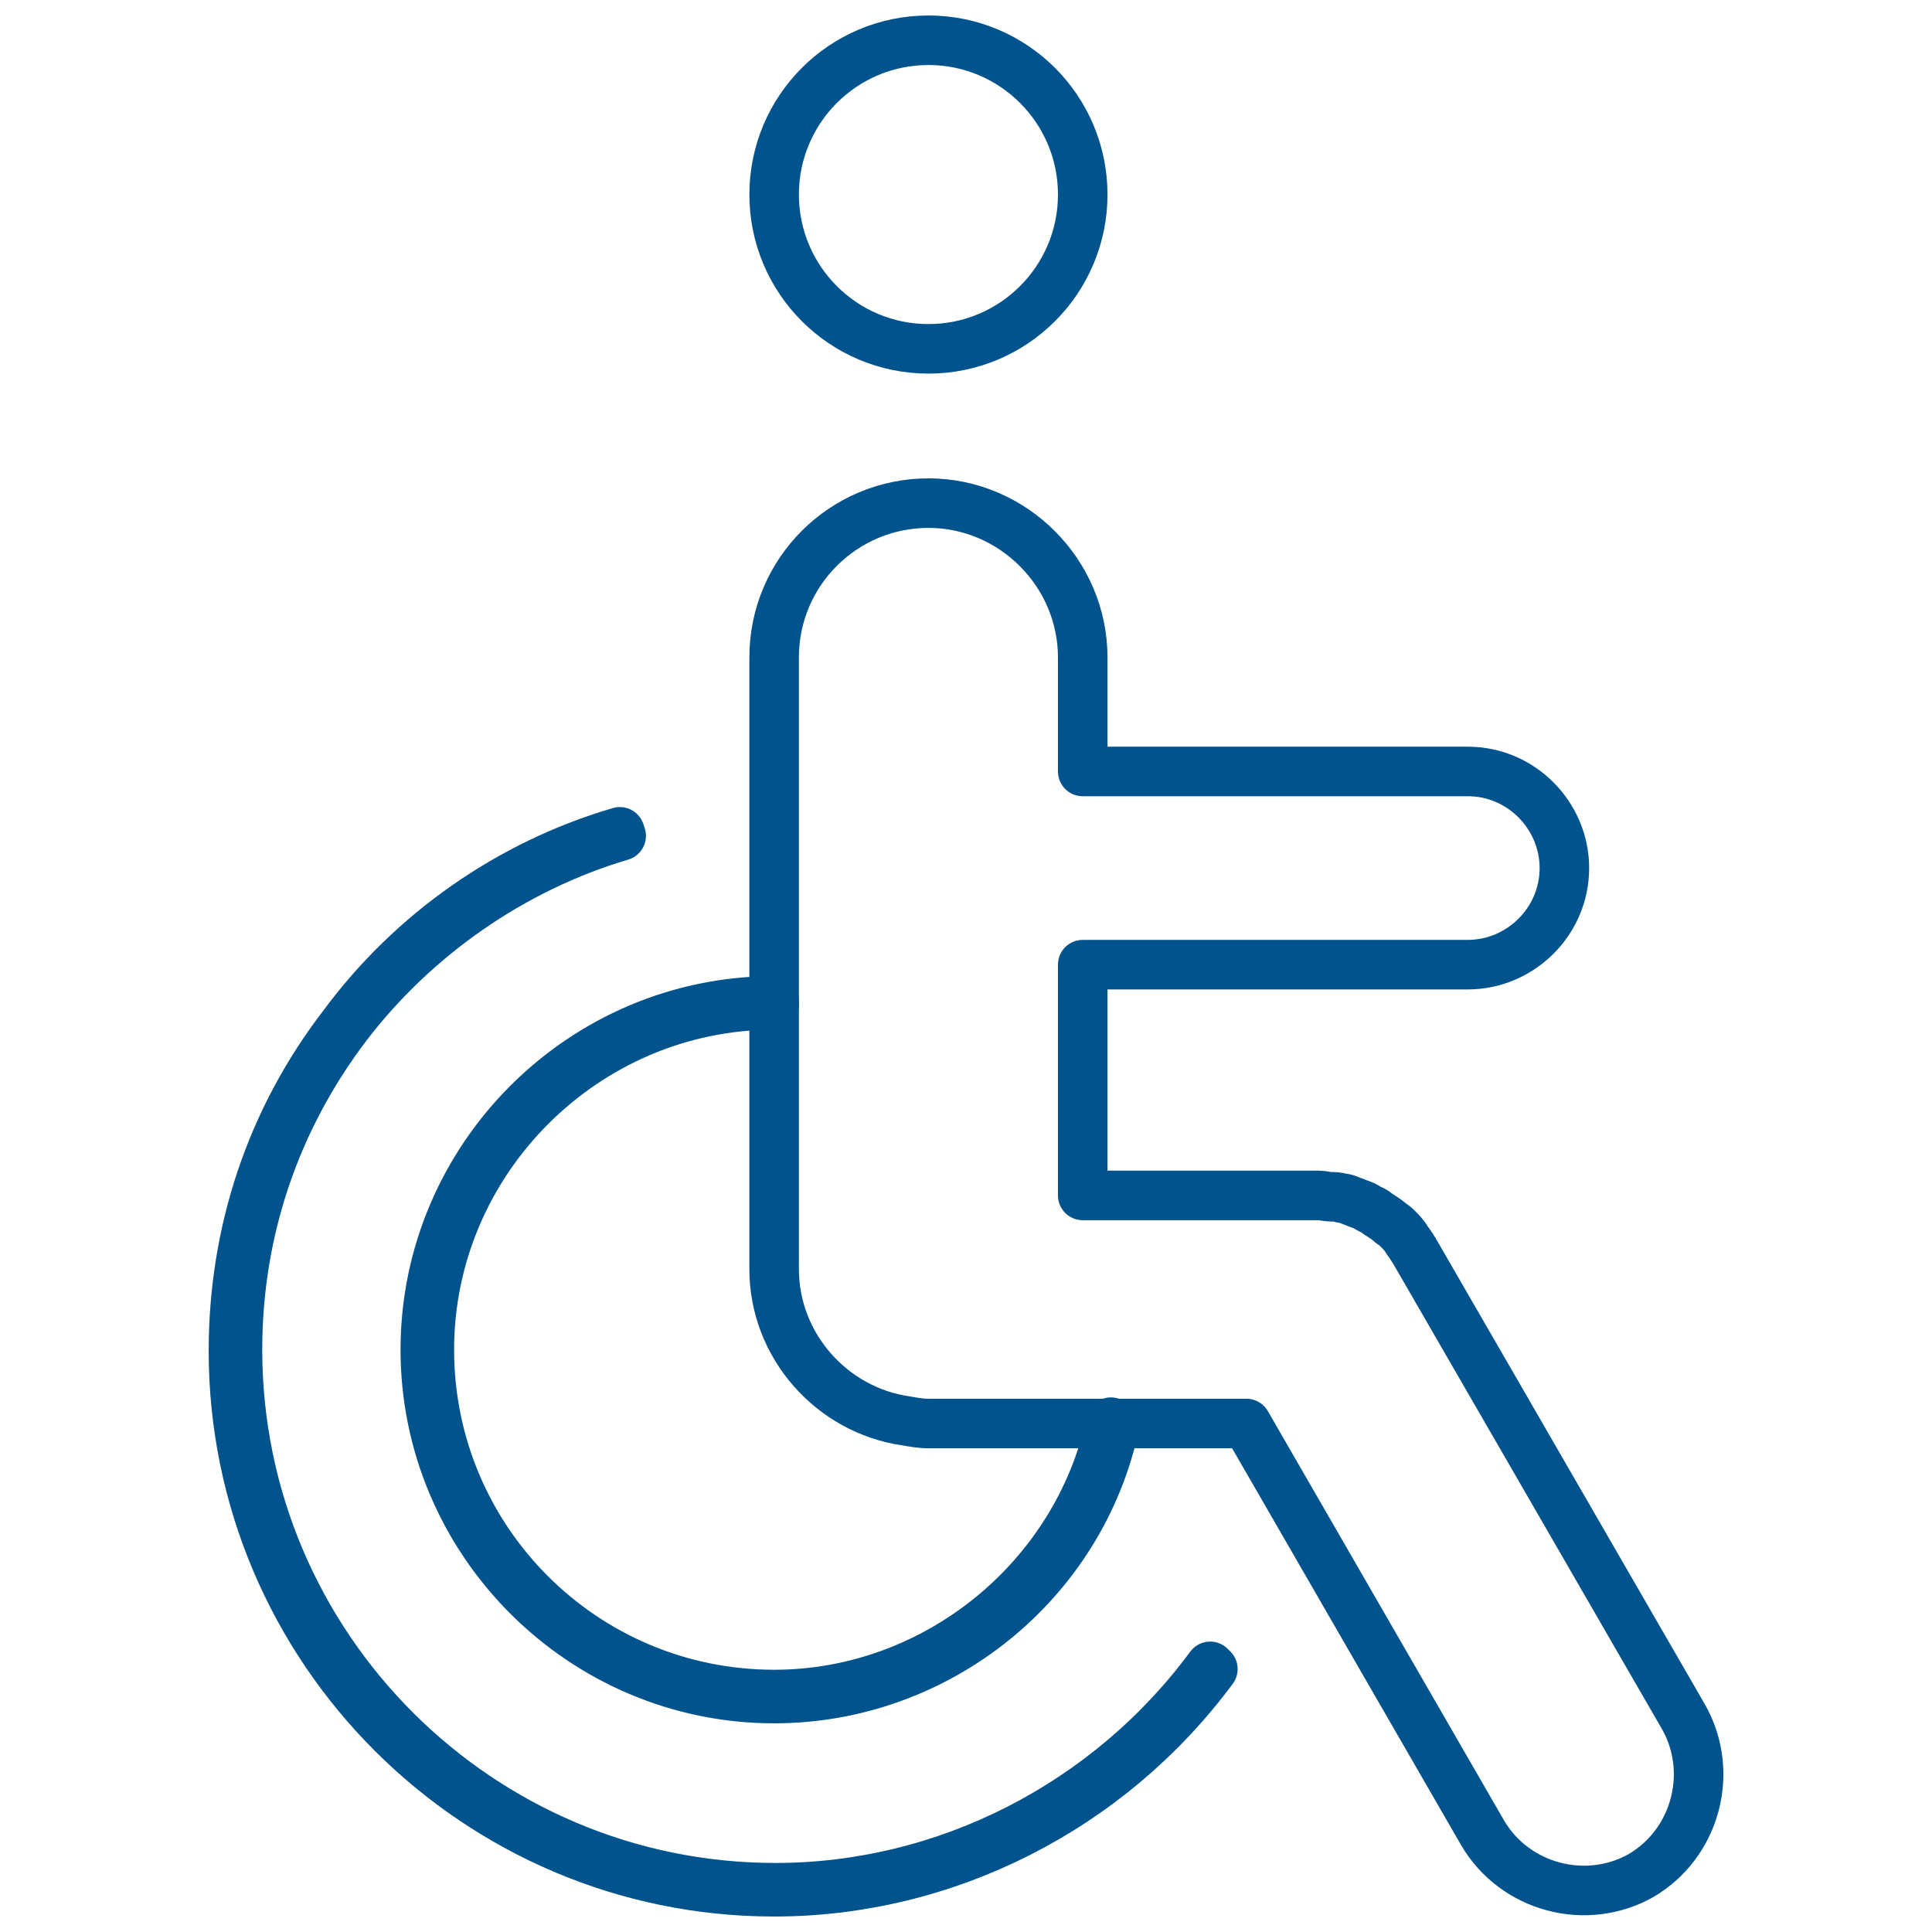 <?xml version="1.0" encoding="utf-8"?>
<!-- Generator: Adobe Illustrator 28.3.0, SVG Export Plug-In . SVG Version: 6.00 Build 0)  -->
<svg version="1.1" xmlns="http://www.w3.org/2000/svg" xmlns:xlink="http://www.w3.org/1999/xlink" x="0px" y="0px"
	 viewBox="0 0 144 144" style="enable-background:new 0 0 144 144;" xml:space="preserve">
<style type="text/css">
	.st0{fill:none;stroke:#00538C;stroke-width:3.692;stroke-linecap:round;stroke-linejoin:round;stroke-miterlimit:10;}
</style>
<g id="Layer_1">
	<g id="Layer_1_00000101090343656337058070000017264781853196204716_">
	</g>
</g>
<g id="Icons">
	<g>
		<circle class="st0" cx="69.2" cy="14.5" r="11.5"/>
		<path class="st0" d="M57.7,141c-22.2,0-40.3-18.1-40.3-40.3c0-8.9,2.8-17.3,8.2-24.3C30.7,69.5,38,64.4,46.2,62l0.1,0.3
			c-8.1,2.4-15.4,7.5-20.5,14.2c-5.3,7-8.1,15.3-8.1,24.1c0,22.1,18,40.1,40.1,40.1c12.7,0,24.8-6.2,32.4-16.5l0.2,0.2
			C82.7,134.8,70.5,141,57.7,141z"/>
		<path class="st0" d="M57.7,126.6c-14.3,0-26-11.7-26-26c0-14.3,11.7-26,26-26v0.3C43.6,74.9,32,86.5,32,100.6
			c0,14.2,11.5,25.7,25.7,25.7c12,0,22.6-8.6,25.1-20.3l0.3,0.1C80.6,118,69.9,126.6,57.7,126.6z"/>
		<path class="st0" d="M80.7,71.9h28.7c3.9,0,7.2-3.2,7.2-7.2l0,0c0-3.9-3.2-7.2-7.2-7.2H80.7V49c0-6.3-5.2-11.5-11.5-11.5
			S57.7,42.6,57.7,49v45.6c0,5.7,4.3,10.5,9.8,11.3c0.6,0.1,1.1,0.2,1.7,0.2h23.7l17.6,30.5c2.4,4.1,7.7,5.5,11.8,3.2
			c4.1-2.4,5.5-7.7,3.2-11.8l-20.1-34.8c-0.1-0.1-0.1-0.2-0.2-0.3c-0.1-0.2-0.3-0.4-0.4-0.6c-0.2-0.3-0.4-0.5-0.6-0.7
			c-0.2-0.2-0.3-0.3-0.5-0.4c-0.2-0.2-0.5-0.4-0.8-0.6c-0.2-0.1-0.4-0.3-0.6-0.4c-0.3-0.1-0.5-0.3-0.8-0.4c-0.3-0.1-0.5-0.2-0.8-0.3
			c-0.2-0.1-0.5-0.2-0.7-0.2c-0.3-0.1-0.6-0.1-0.8-0.1c-0.3,0-0.6-0.1-0.9-0.1c-0.1,0-0.2,0-0.3,0H80.7V71.9z"/>
	</g>
</g>
</svg>
